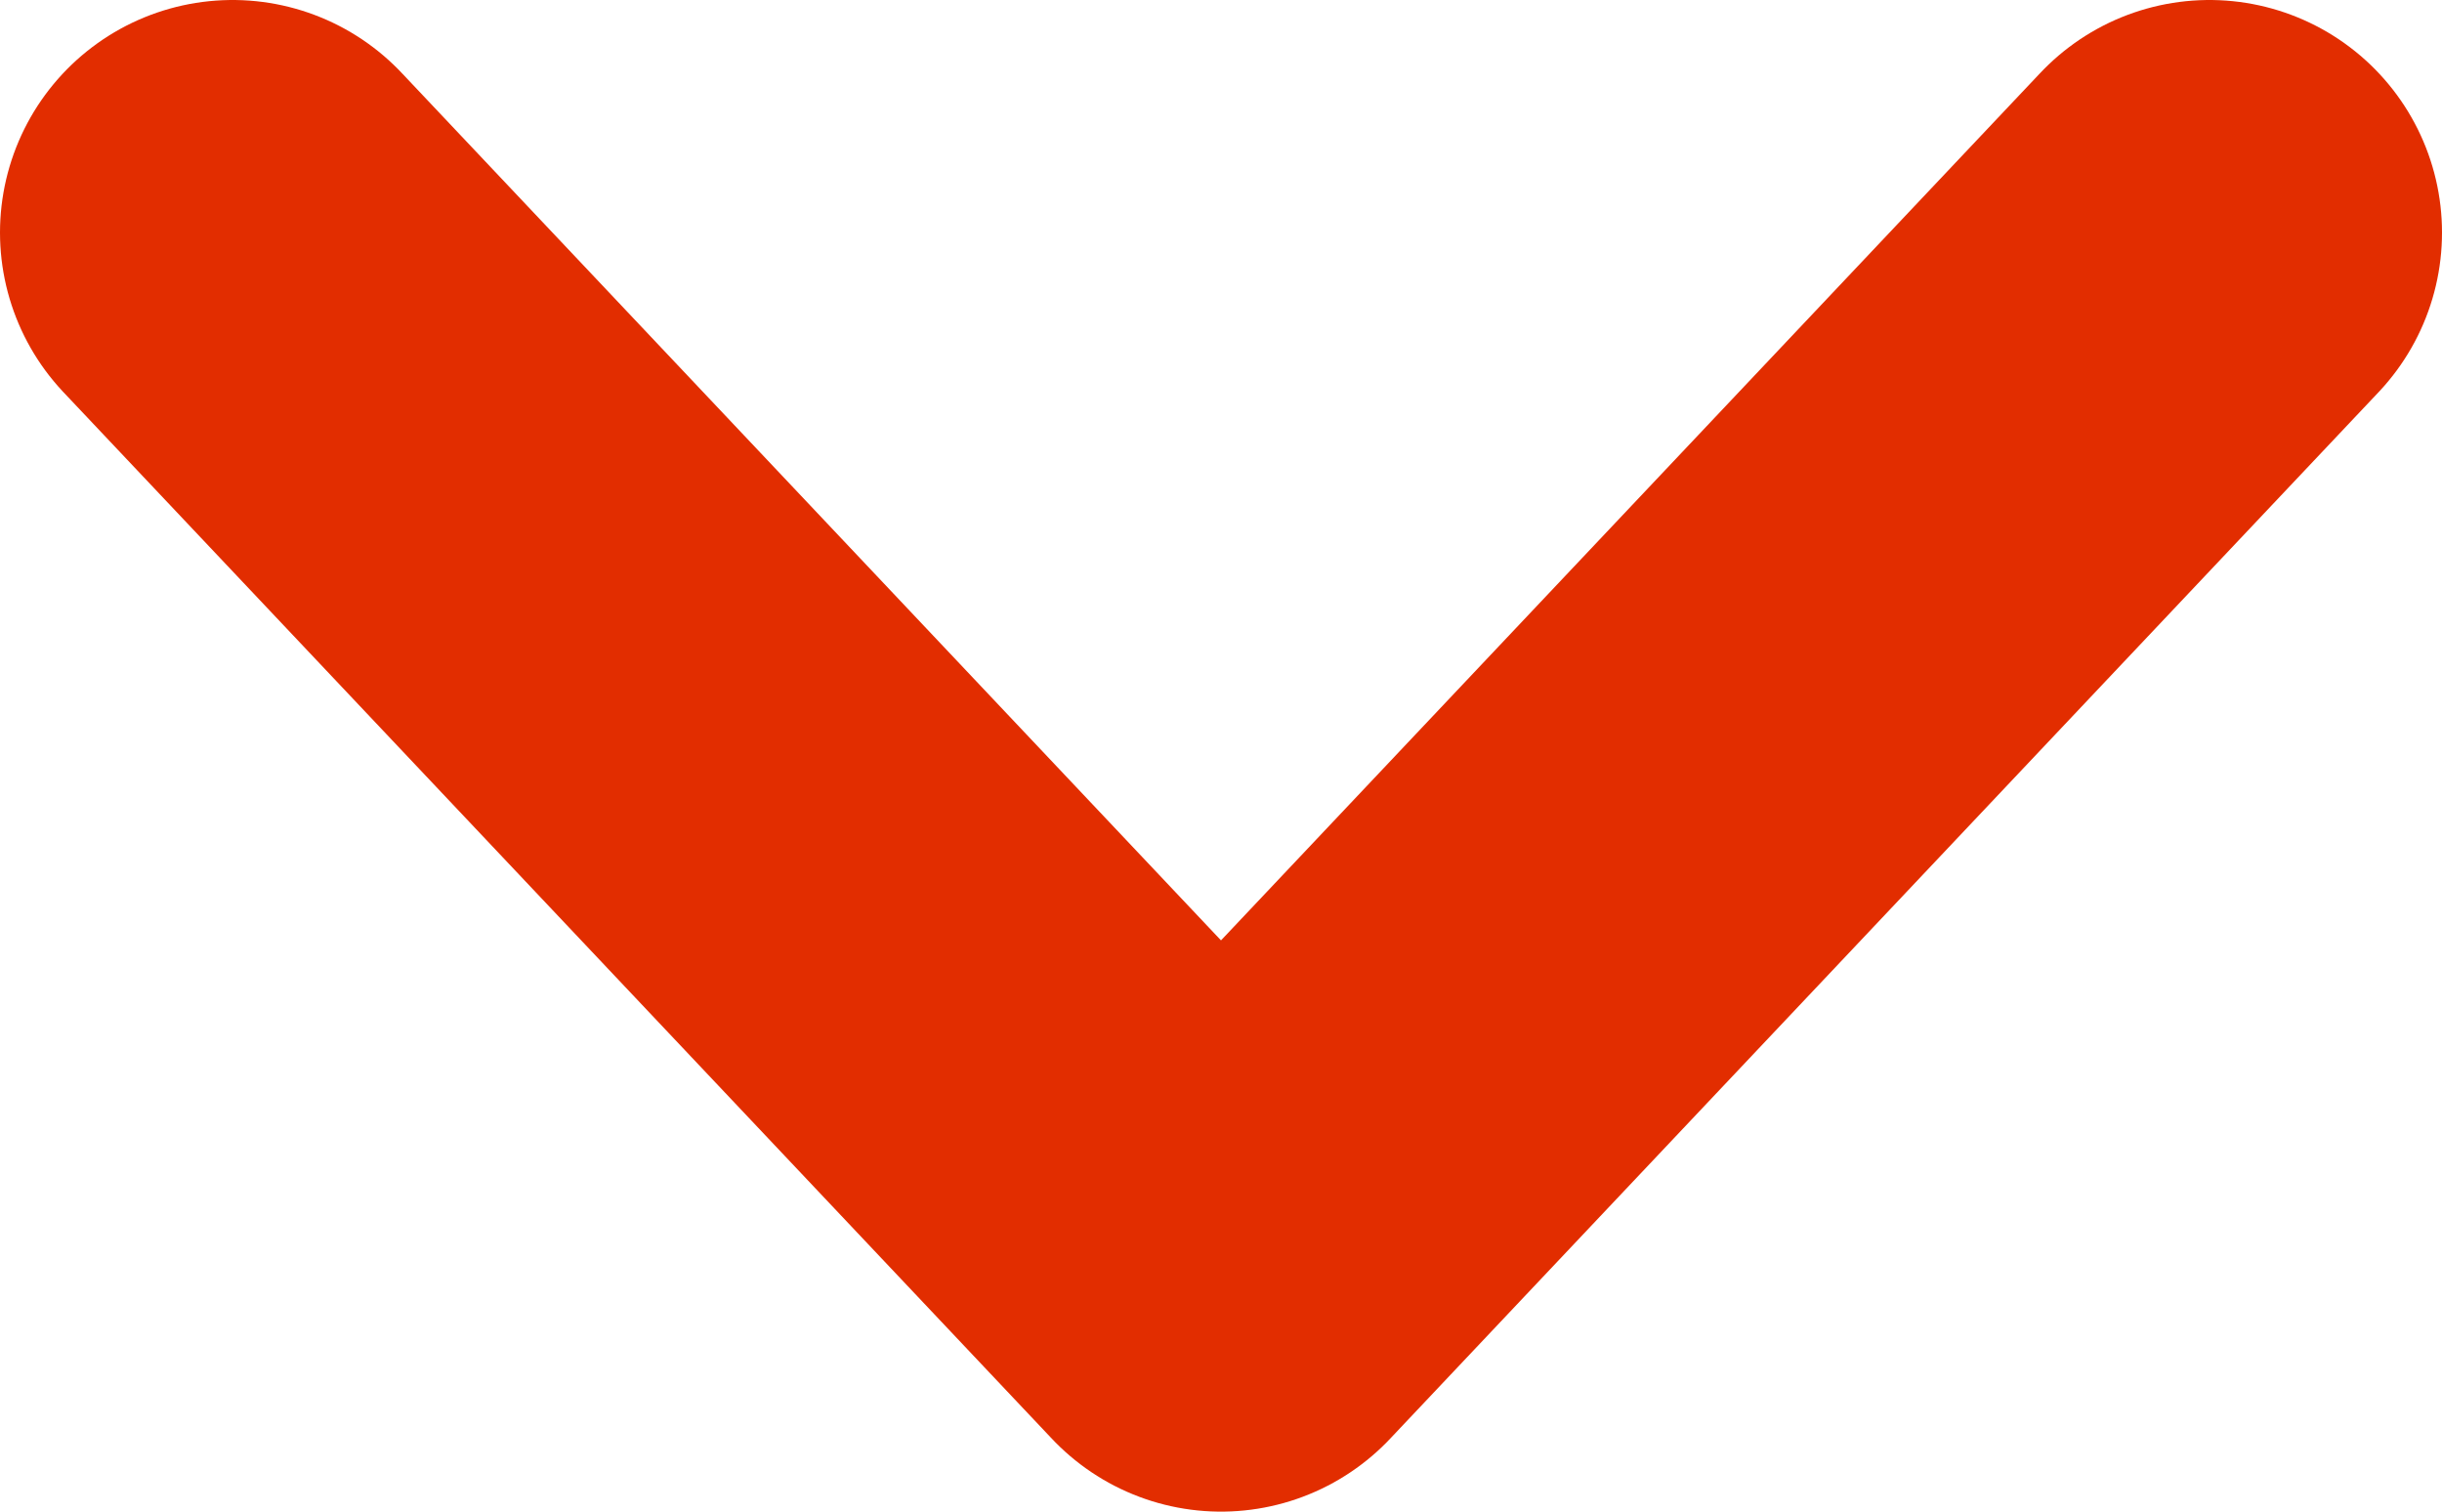 <svg width="21" height="13" viewBox="0 0 21 13" fill="none" xmlns="http://www.w3.org/2000/svg">
<path d="M2 2L10.5 11L19 2" stroke="#E22D00" stroke-width="4" stroke-linecap="round" stroke-linejoin="round"/>
</svg>
